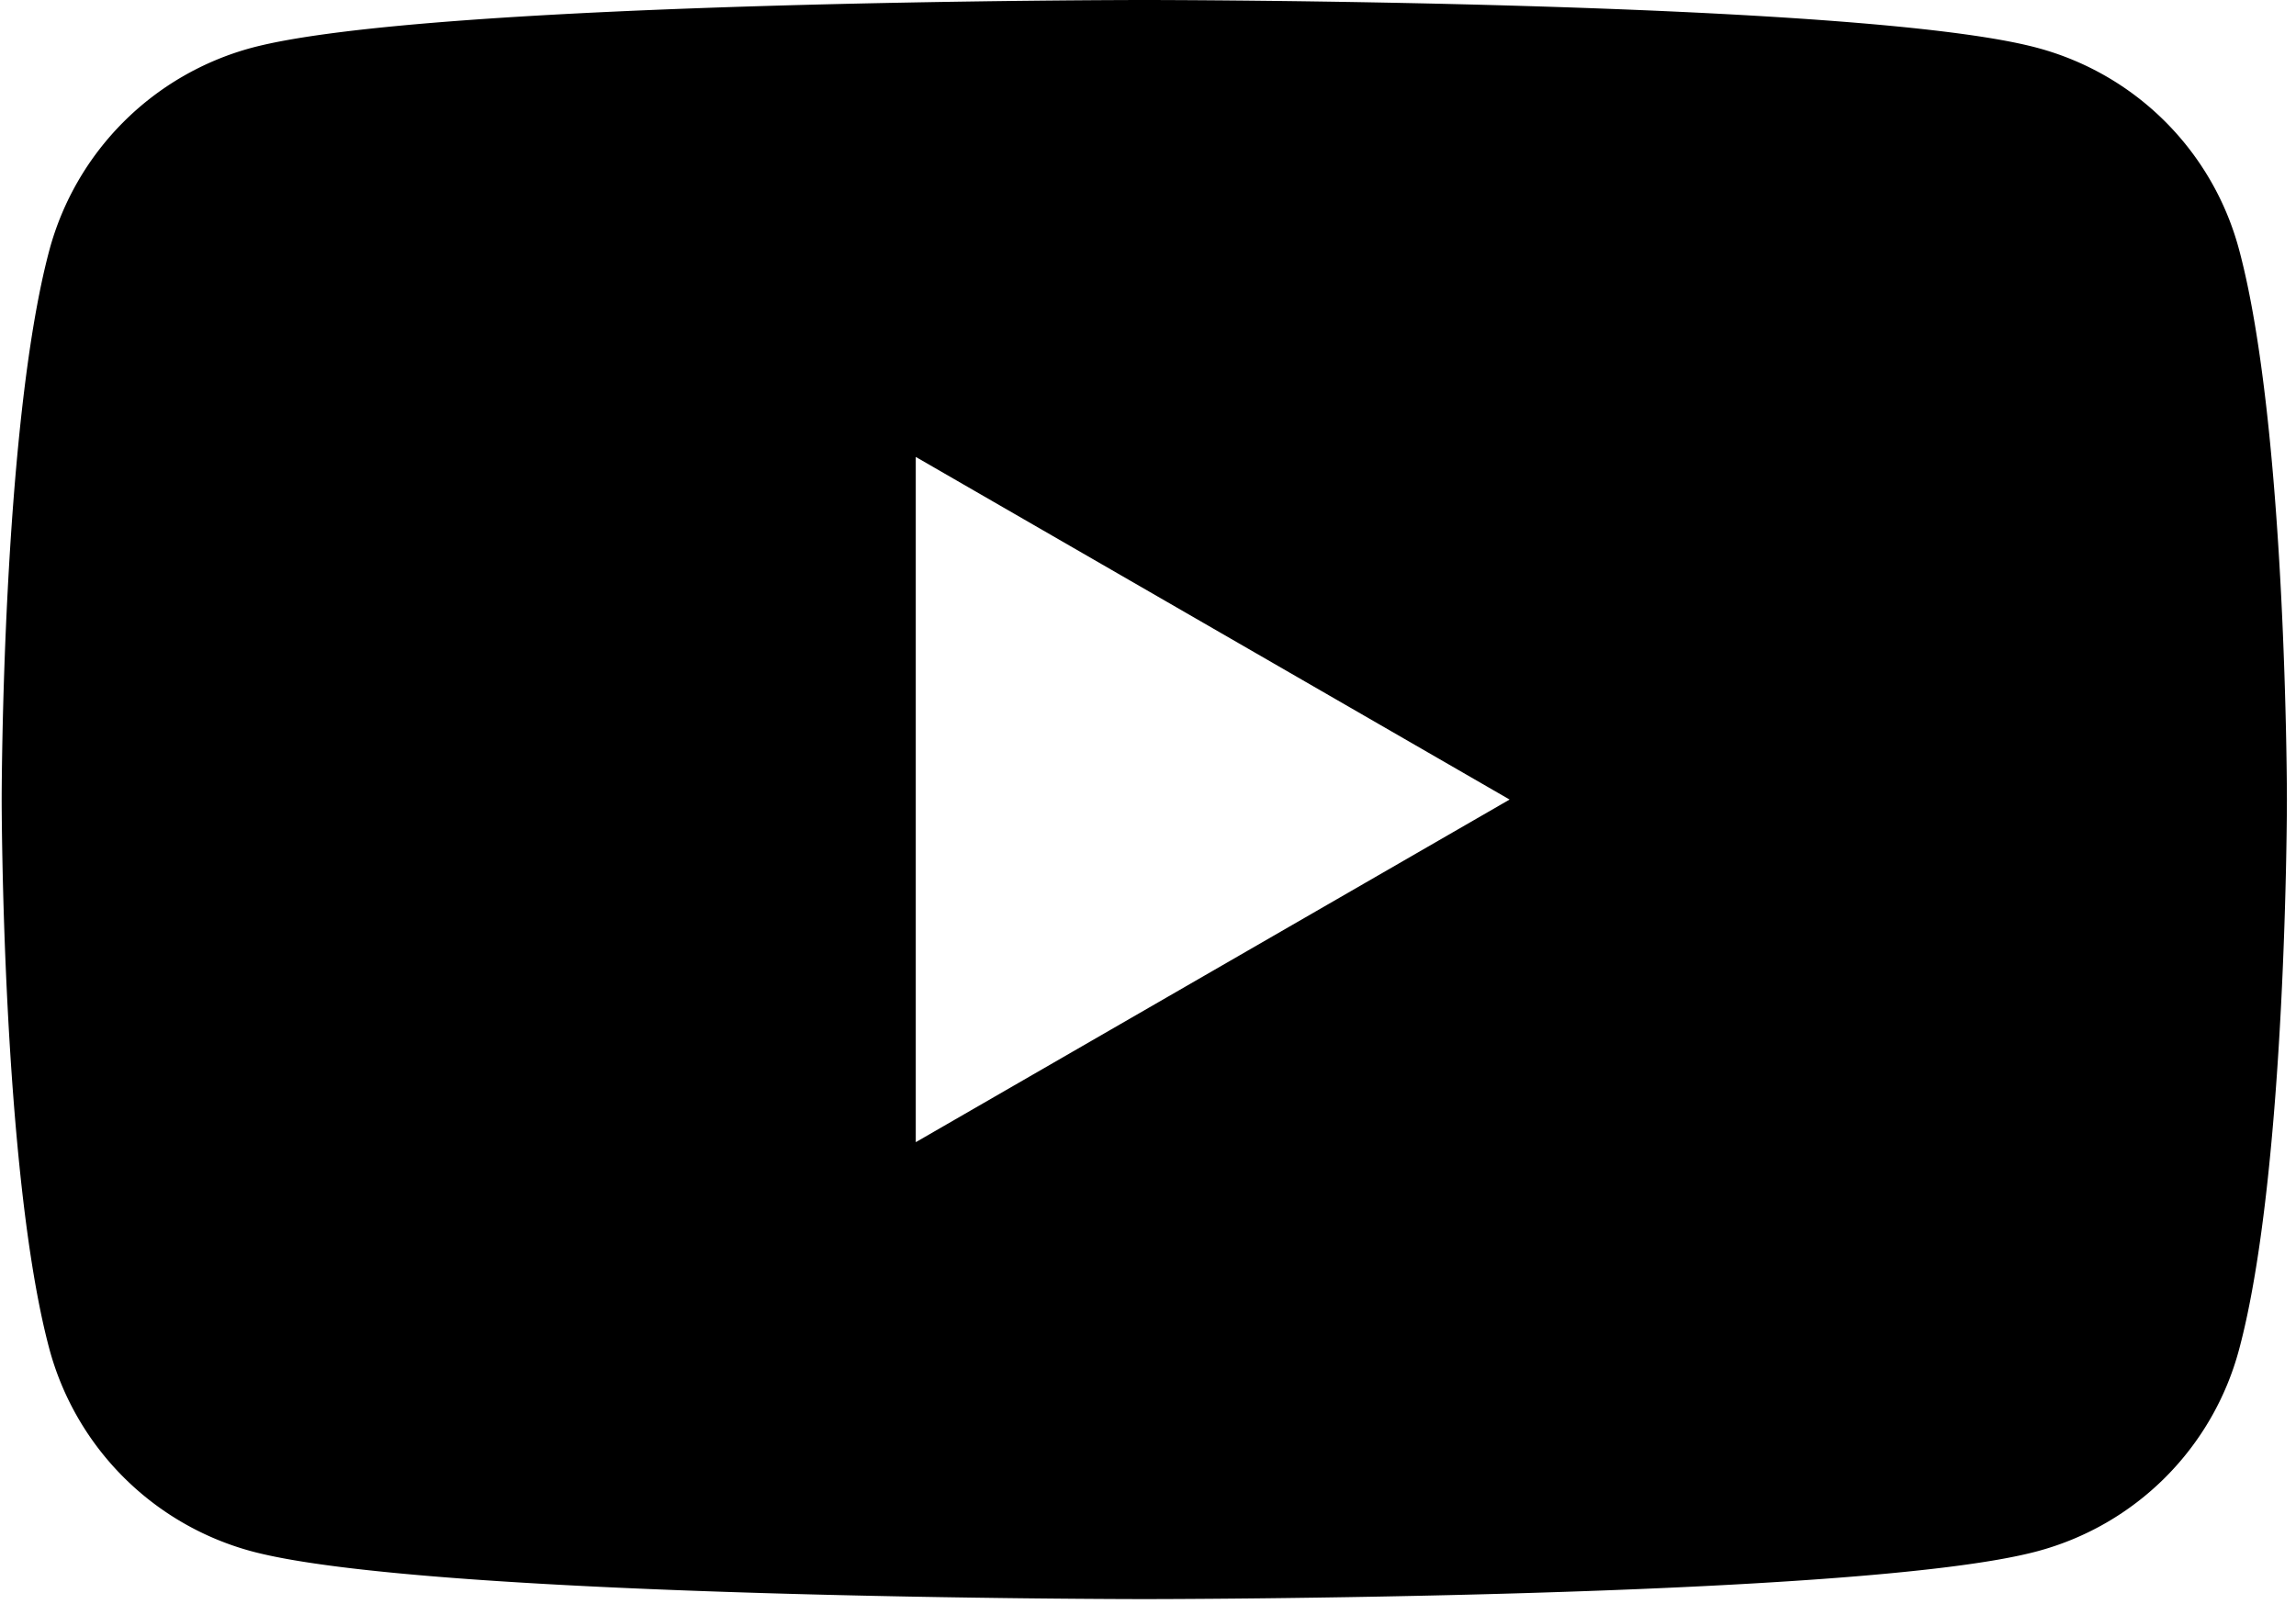 <svg viewBox="0 0 96 67.1" xmlns="http://www.w3.org/2000/svg"><path d="m93.62 10.44a11.92 11.92 0 0 0 -8.44-8.44c-7.45-2-37.33-2-37.33-2s-29.85 0-37.33 2a12 12 0 0 0 -8.45 8.44c-2 7.45-2 23-2 23s0 15.55 2 23a12 12 0 0 0 8.45 8.44c7.45 2 37.33 2 37.33 2s29.88 0 37.33-2a11.92 11.92 0 0 0 8.44-8.44c2-7.45 2-23 2-23s0-15.55-2-23zm-55.33 37.33v-28.66l24.83 14.33z"/><path d="m0 .1h96v67h-96z" fill="none"/></svg>